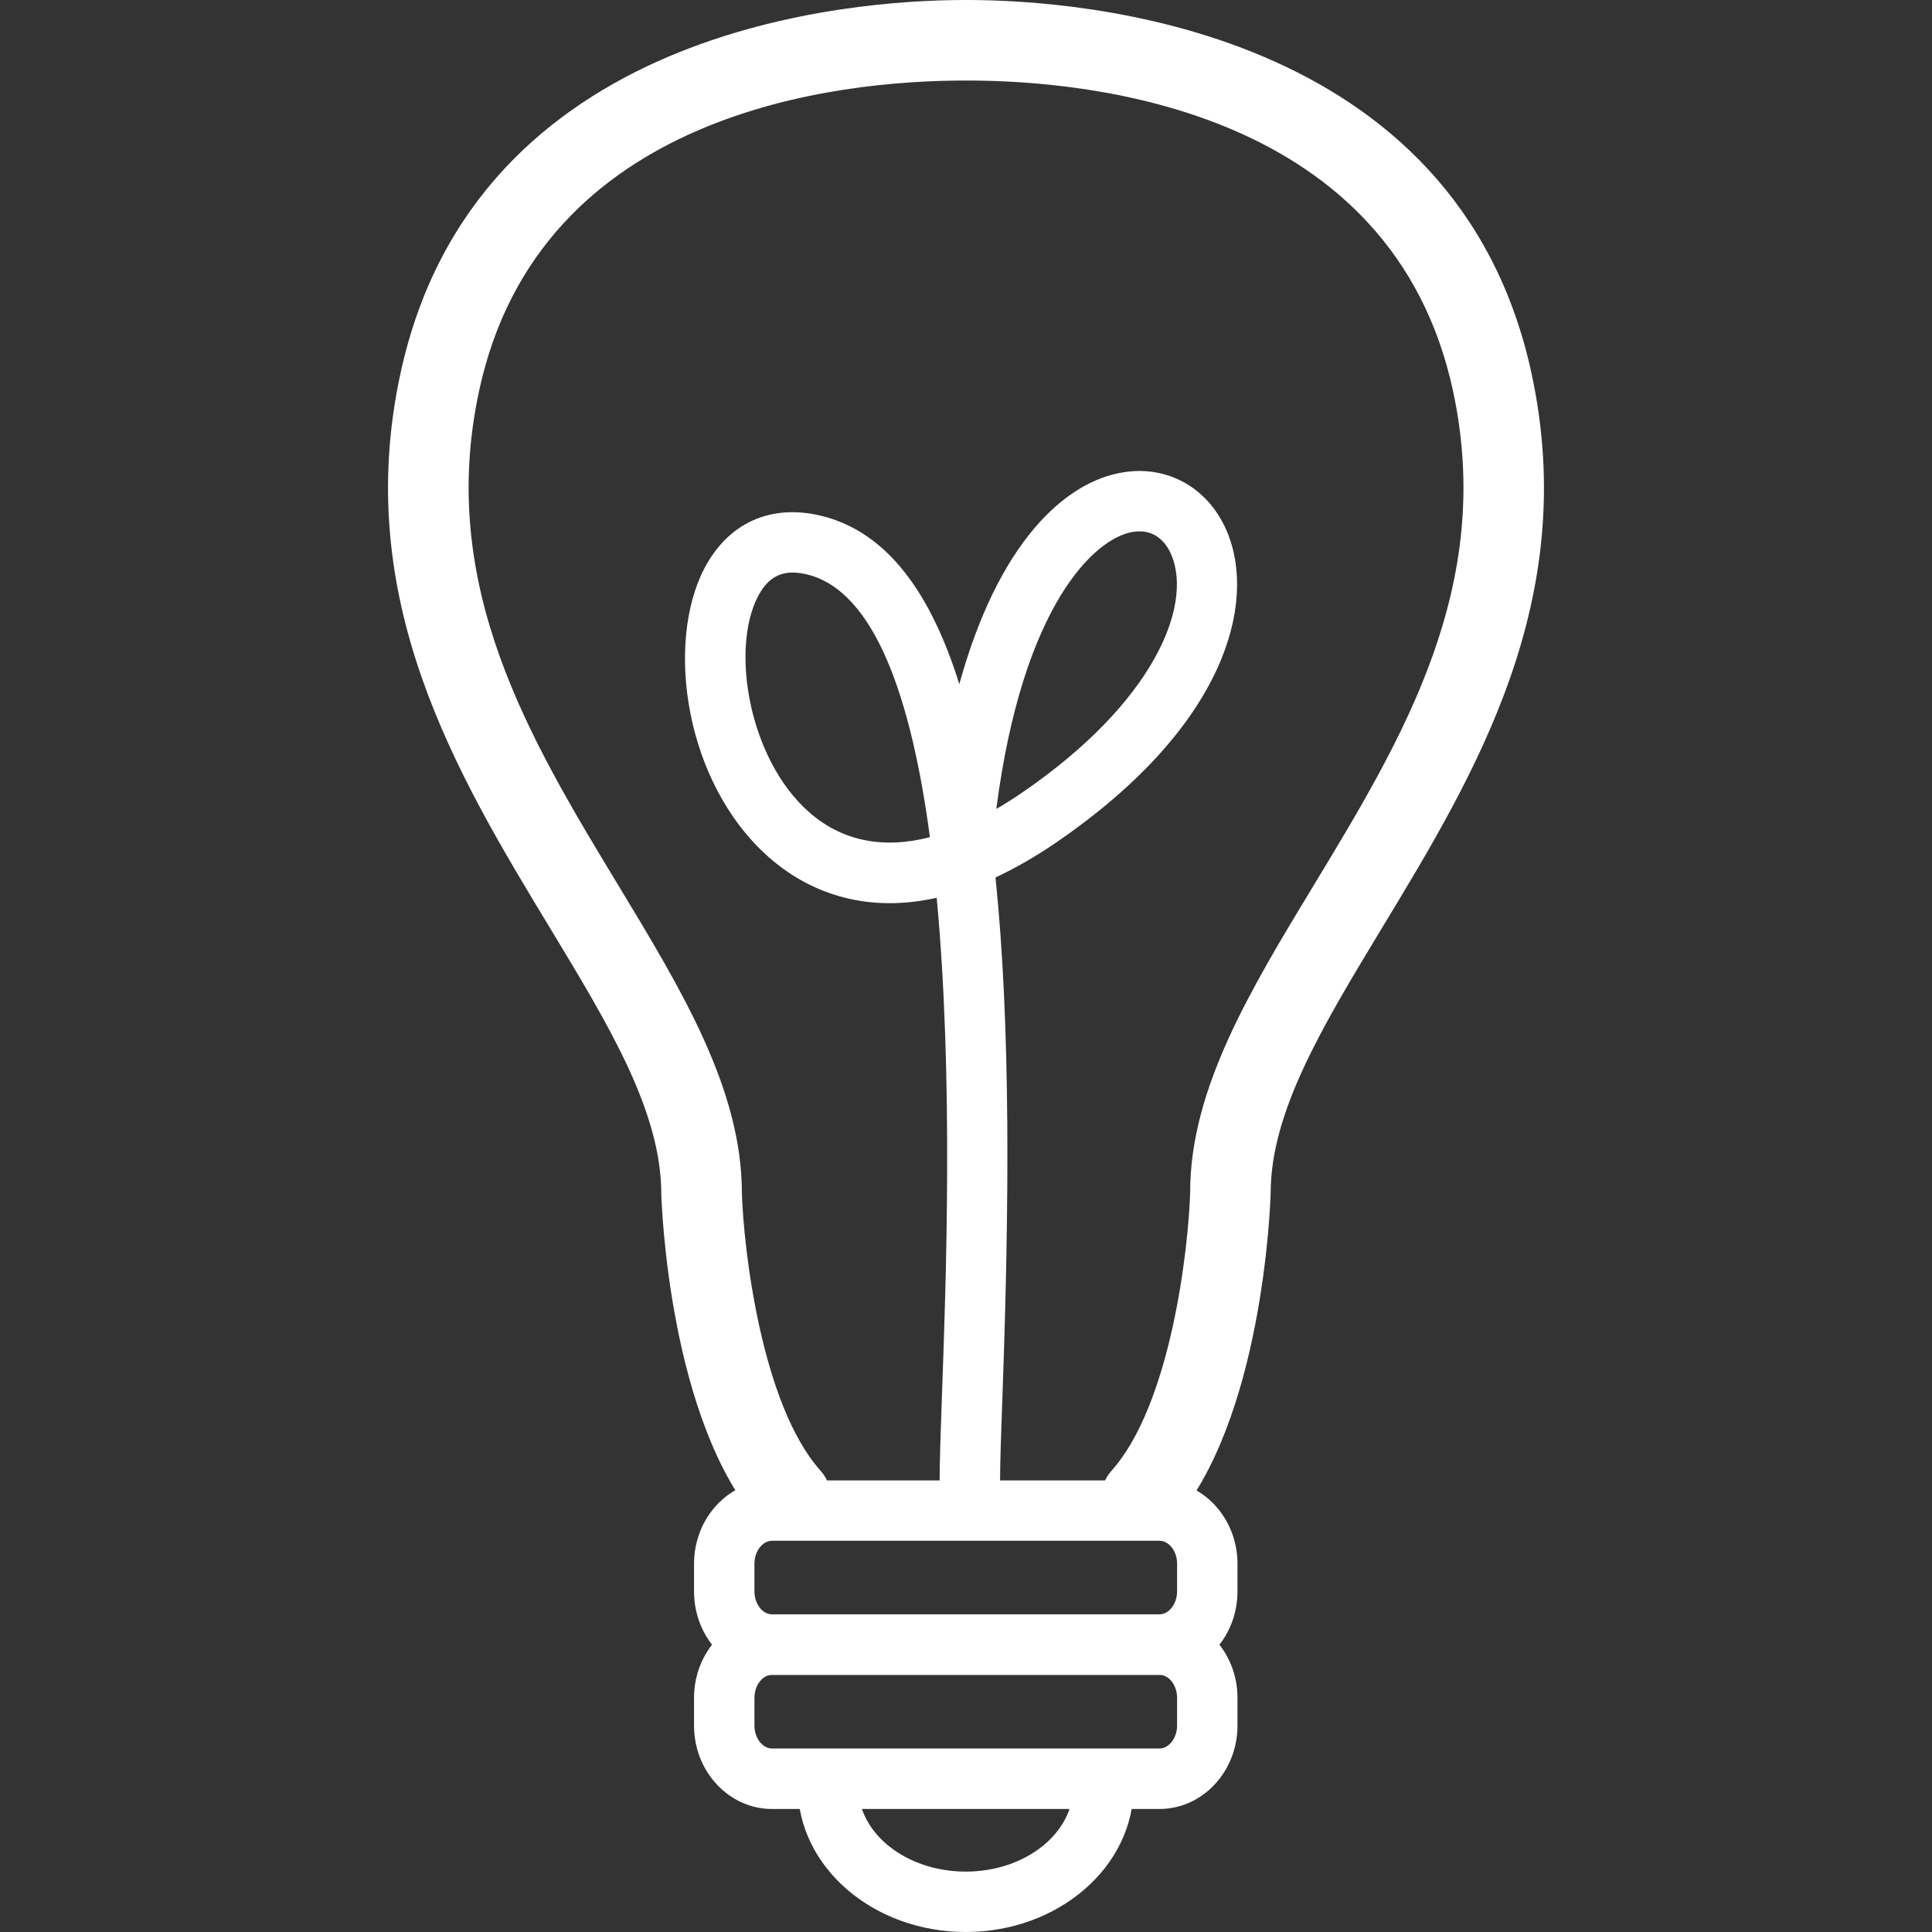 <?xml version="1.0" encoding="iso-8859-1"?>
<!DOCTYPE svg PUBLIC "-//W3C//DTD SVG 1.1//EN" "http://www.w3.org/Graphics/SVG/1.1/DTD/svg11.dtd">
<svg version="1.1" xmlns="http://www.w3.org/2000/svg" xmlns:xlink="http://www.w3.org/1999/xlink" x="0px" y="0px"
	 width="47.98px" height="47.98px" viewBox="0 0 47.98 47.98" style="enable-background:new 0 0 47.98 47.98;" xml:space="preserve">
<rect x="0" y="0" width="47.98" height="47.98" fill="#333333" stroke="none"/>
<g fill="#ffffff">
	<path d="M19.634,38.193c-0.274,0-0.548-0.111-0.745-0.332c-2.274-2.543-2.459-7.973-2.466-8.202c0-2.046-1.284-4.167-2.771-6.624
		C11.345,19.224,8.73,14.904,9.944,9.28C11.8,0.669,21.143,0,23.962,0c0.553,0,1,0.448,1,1s-0.448,1-1,1
		c-3.128,0-10.564,0.75-12.063,7.702c-1.046,4.847,1.247,8.635,3.464,12.297c1.574,2.601,3.061,5.056,3.061,7.631
		c0.041,1.335,0.474,5.24,1.956,6.897c0.368,0.412,0.333,1.045-0.078,1.412C20.11,38.109,19.871,38.193,19.634,38.193z"/>
	<path d="M28.347,38.193c-0.237,0-0.477-0.084-0.666-0.254c-0.412-0.367-0.447-1-0.079-1.412c1.486-1.662,1.916-5.563,1.955-6.926
		c0-2.547,1.485-5.002,3.061-7.603c2.219-3.663,4.512-7.451,3.465-12.297C34.581,2.75,27.146,2,24.017,2c-0.553,0-1-0.448-1-1
		s0.447-1,1-1c2.82,0,12.163,0.669,14.019,9.28c1.213,5.624-1.401,9.944-3.709,13.755c-1.486,2.457-2.771,4.578-2.771,6.595
		c-0.007,0.259-0.191,5.688-2.465,8.231C28.895,38.082,28.62,38.193,28.347,38.193z"/>
	<path d="M24.085,37.544c-0.414,0-0.75-0.336-0.75-0.75c0-0.508,0.027-1.286,0.062-2.254c0.098-2.741,0.28-7.839-0.135-12.244
		c-2.034,0.456-3.418-0.343-4.172-1.01c-2.089-1.847-2.566-5.306-1.6-7.165c0.591-1.135,1.648-1.612,2.896-1.314
		c1.638,0.394,2.729,1.911,3.438,4.183c0.964-3.493,2.609-5.036,4.085-5.263c1.133-0.176,2.149,0.427,2.587,1.532
		c0.681,1.714-0.021,4.744-4.236,7.643c-0.541,0.372-1.054,0.664-1.537,0.889c0.38,3.702,0.34,8.191,0.175,12.804
		c-0.034,0.945-0.062,1.705-0.062,2.201C24.836,37.208,24.499,37.544,24.085,37.544z M19.687,14.219
		c-0.381,0-0.655,0.191-0.864,0.594c-0.68,1.305-0.23,4.029,1.262,5.349c0.816,0.723,1.836,0.93,3.009,0.629
		c-0.455-3.402-1.354-6.117-3.056-6.526C19.911,14.235,19.794,14.219,19.687,14.219z M28.297,13.196
		c-0.051,0-0.104,0.004-0.158,0.013c-0.938,0.144-2.737,1.795-3.396,6.88c0.22-0.126,0.441-0.268,0.668-0.424
		c3.246-2.232,4.189-4.6,3.692-5.854C29.008,13.571,28.781,13.196,28.297,13.196z"/>
	<path d="M28.794,41.593h-9.621c-1.067,0-1.937-0.928-1.937-2.067v-0.693c0-1.141,0.869-2.068,1.937-2.068h9.621
		c1.067,0,1.938,0.928,1.938,2.068v0.693C30.731,40.665,29.862,41.593,28.794,41.593z M19.173,38.264
		c-0.236,0-0.437,0.26-0.437,0.567v0.692c0,0.309,0.2,0.568,0.437,0.568h9.621c0.236,0,0.438-0.26,0.438-0.568v-0.692
		c0-0.308-0.2-0.567-0.438-0.567H19.173z"/>
	<path d="M28.794,44.925h-9.621c-1.067,0-1.937-0.928-1.937-2.067v-0.693c0-1.141,0.869-2.069,1.937-2.069h9.621
		c1.067,0,1.938,0.929,1.938,2.069v0.693C30.731,43.997,29.862,44.925,28.794,44.925z M19.173,41.594
		c-0.236,0-0.437,0.262-0.437,0.569v0.692c0,0.309,0.2,0.568,0.437,0.568h9.621c0.236,0,0.438-0.26,0.438-0.568v-0.692
		c0-0.31-0.2-0.569-0.438-0.569H19.173z"/>
	<path d="M23.983,47.98c-2.299,0-4.169-1.615-4.169-3.601c0-0.414,0.336-0.75,0.75-0.75c0.414,0,0.75,0.336,0.75,0.75
		c0,1.158,1.197,2.101,2.669,2.101c1.472,0,2.669-0.942,2.669-2.101c0-0.414,0.336-0.75,0.75-0.75s0.75,0.336,0.75,0.75
		C28.152,46.366,26.282,47.98,23.983,47.98z"/>
</g>
</svg>